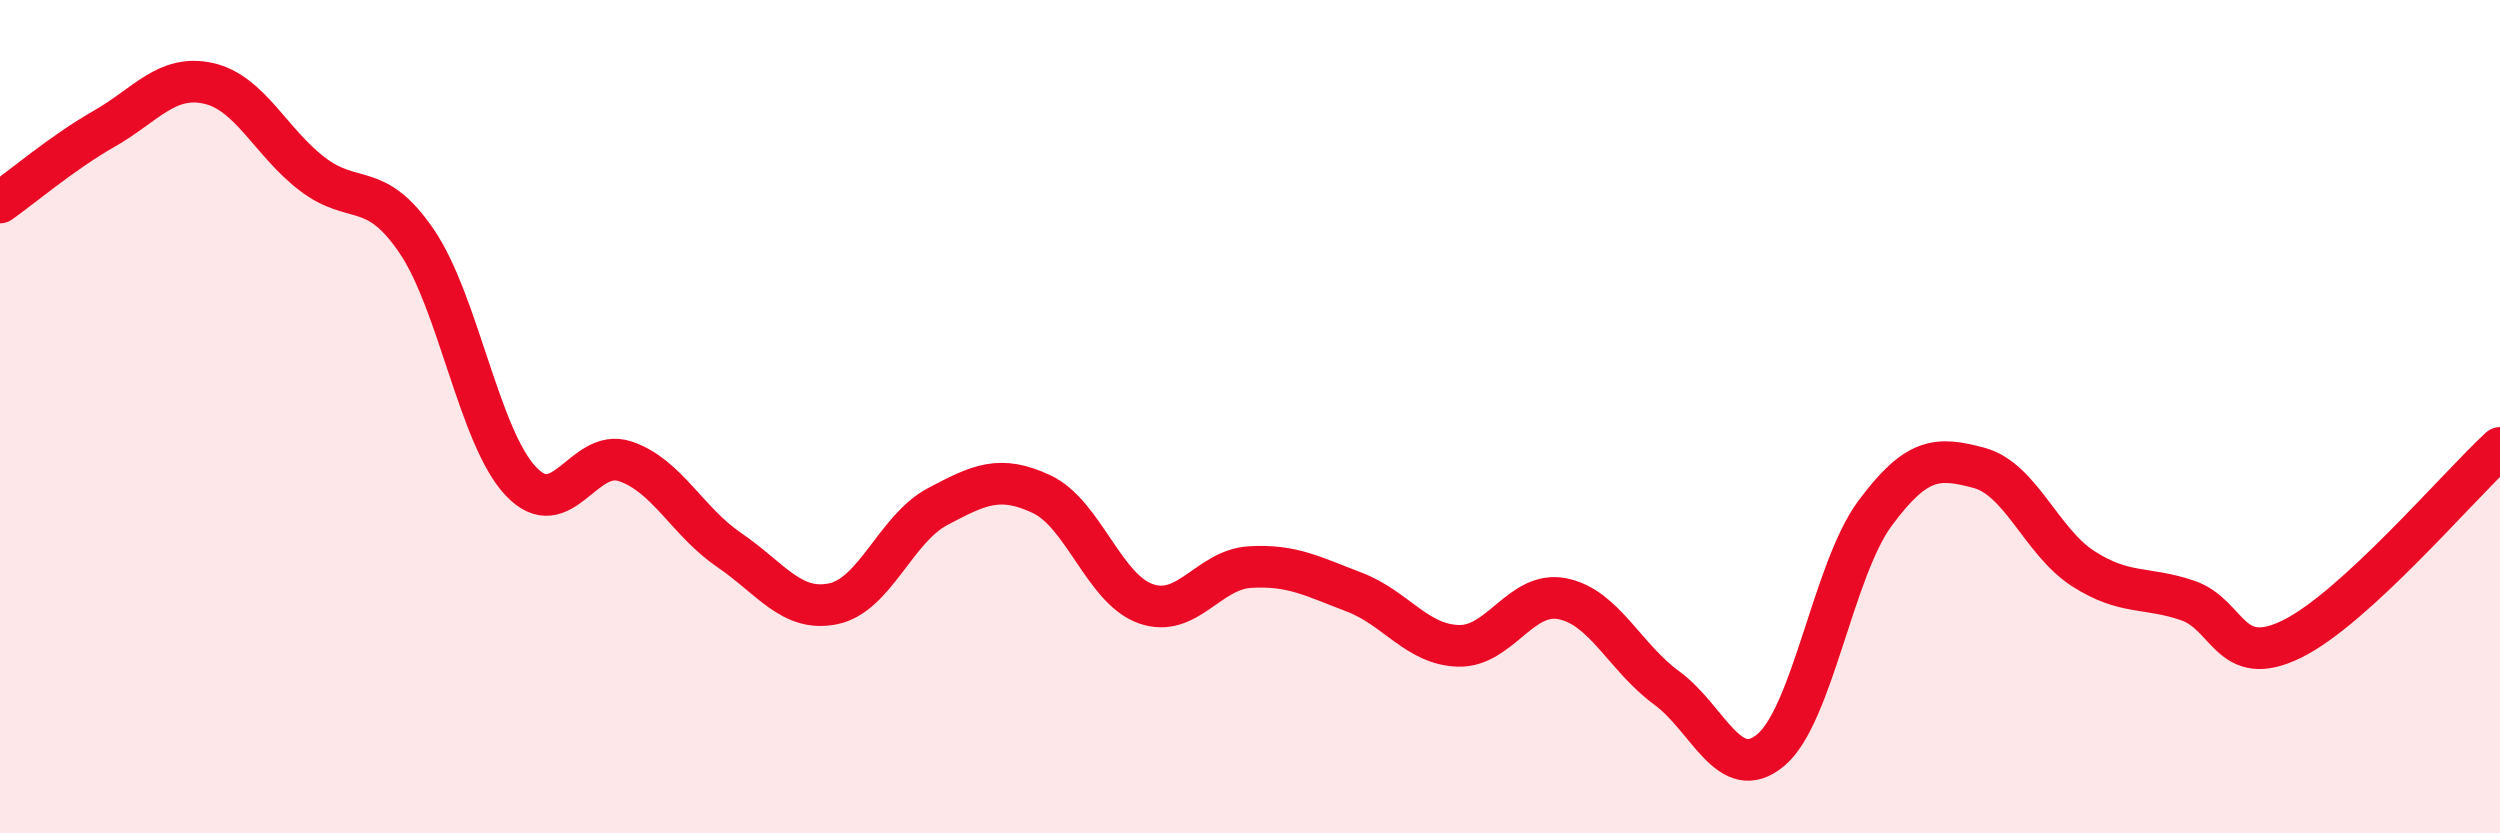 
    <svg width="60" height="20" viewBox="0 0 60 20" xmlns="http://www.w3.org/2000/svg">
      <path
        d="M 0,4.86 C 0.5,4.51 1.5,3.66 2.5,3.09 C 3.5,2.52 4,1.78 5,2 C 6,2.22 6.5,3.42 7.5,4.18 C 8.5,4.94 9,4.32 10,5.79 C 11,7.26 11.5,10.49 12.5,11.55 C 13.5,12.61 14,10.74 15,11.07 C 16,11.4 16.5,12.52 17.5,13.2 C 18.5,13.88 19,14.7 20,14.49 C 21,14.28 21.5,12.69 22.5,12.16 C 23.5,11.63 24,11.39 25,11.86 C 26,12.33 26.5,14.14 27.5,14.49 C 28.5,14.84 29,13.67 30,13.61 C 31,13.55 31.5,13.83 32.5,14.21 C 33.5,14.59 34,15.47 35,15.5 C 36,15.53 36.5,14.17 37.5,14.37 C 38.5,14.57 39,15.78 40,16.51 C 41,17.24 41.5,18.84 42.5,18 C 43.5,17.16 44,13.67 45,12.32 C 46,10.97 46.5,10.96 47.5,11.23 C 48.5,11.5 49,13.01 50,13.65 C 51,14.29 51.5,14.07 52.5,14.41 C 53.5,14.75 53.5,16.07 55,15.34 C 56.5,14.61 59,11.67 60,10.75L60 20L0 20Z"
        fill="#EB0A25"
        opacity="0.1"
        stroke-linecap="round"
        stroke-linejoin="round"
      />
      <path
        d="M 0,4.86 C 0.5,4.51 1.5,3.66 2.5,3.09 C 3.5,2.52 4,1.78 5,2 C 6,2.22 6.5,3.42 7.5,4.18 C 8.5,4.94 9,4.32 10,5.79 C 11,7.26 11.5,10.49 12.5,11.55 C 13.5,12.61 14,10.74 15,11.07 C 16,11.4 16.5,12.52 17.5,13.2 C 18.5,13.88 19,14.7 20,14.49 C 21,14.28 21.5,12.69 22.5,12.16 C 23.5,11.63 24,11.39 25,11.86 C 26,12.33 26.5,14.14 27.5,14.49 C 28.5,14.84 29,13.67 30,13.61 C 31,13.55 31.5,13.83 32.5,14.21 C 33.5,14.59 34,15.47 35,15.5 C 36,15.53 36.5,14.17 37.5,14.37 C 38.5,14.57 39,15.78 40,16.51 C 41,17.24 41.5,18.84 42.5,18 C 43.5,17.16 44,13.67 45,12.32 C 46,10.97 46.5,10.96 47.5,11.23 C 48.5,11.5 49,13.01 50,13.65 C 51,14.29 51.5,14.07 52.5,14.41 C 53.5,14.75 53.5,16.07 55,15.34 C 56.5,14.61 59,11.67 60,10.75"
        stroke="#EB0A25"
        stroke-width="1"
        fill="none"
        stroke-linecap="round"
        stroke-linejoin="round"
      />
    </svg>
  